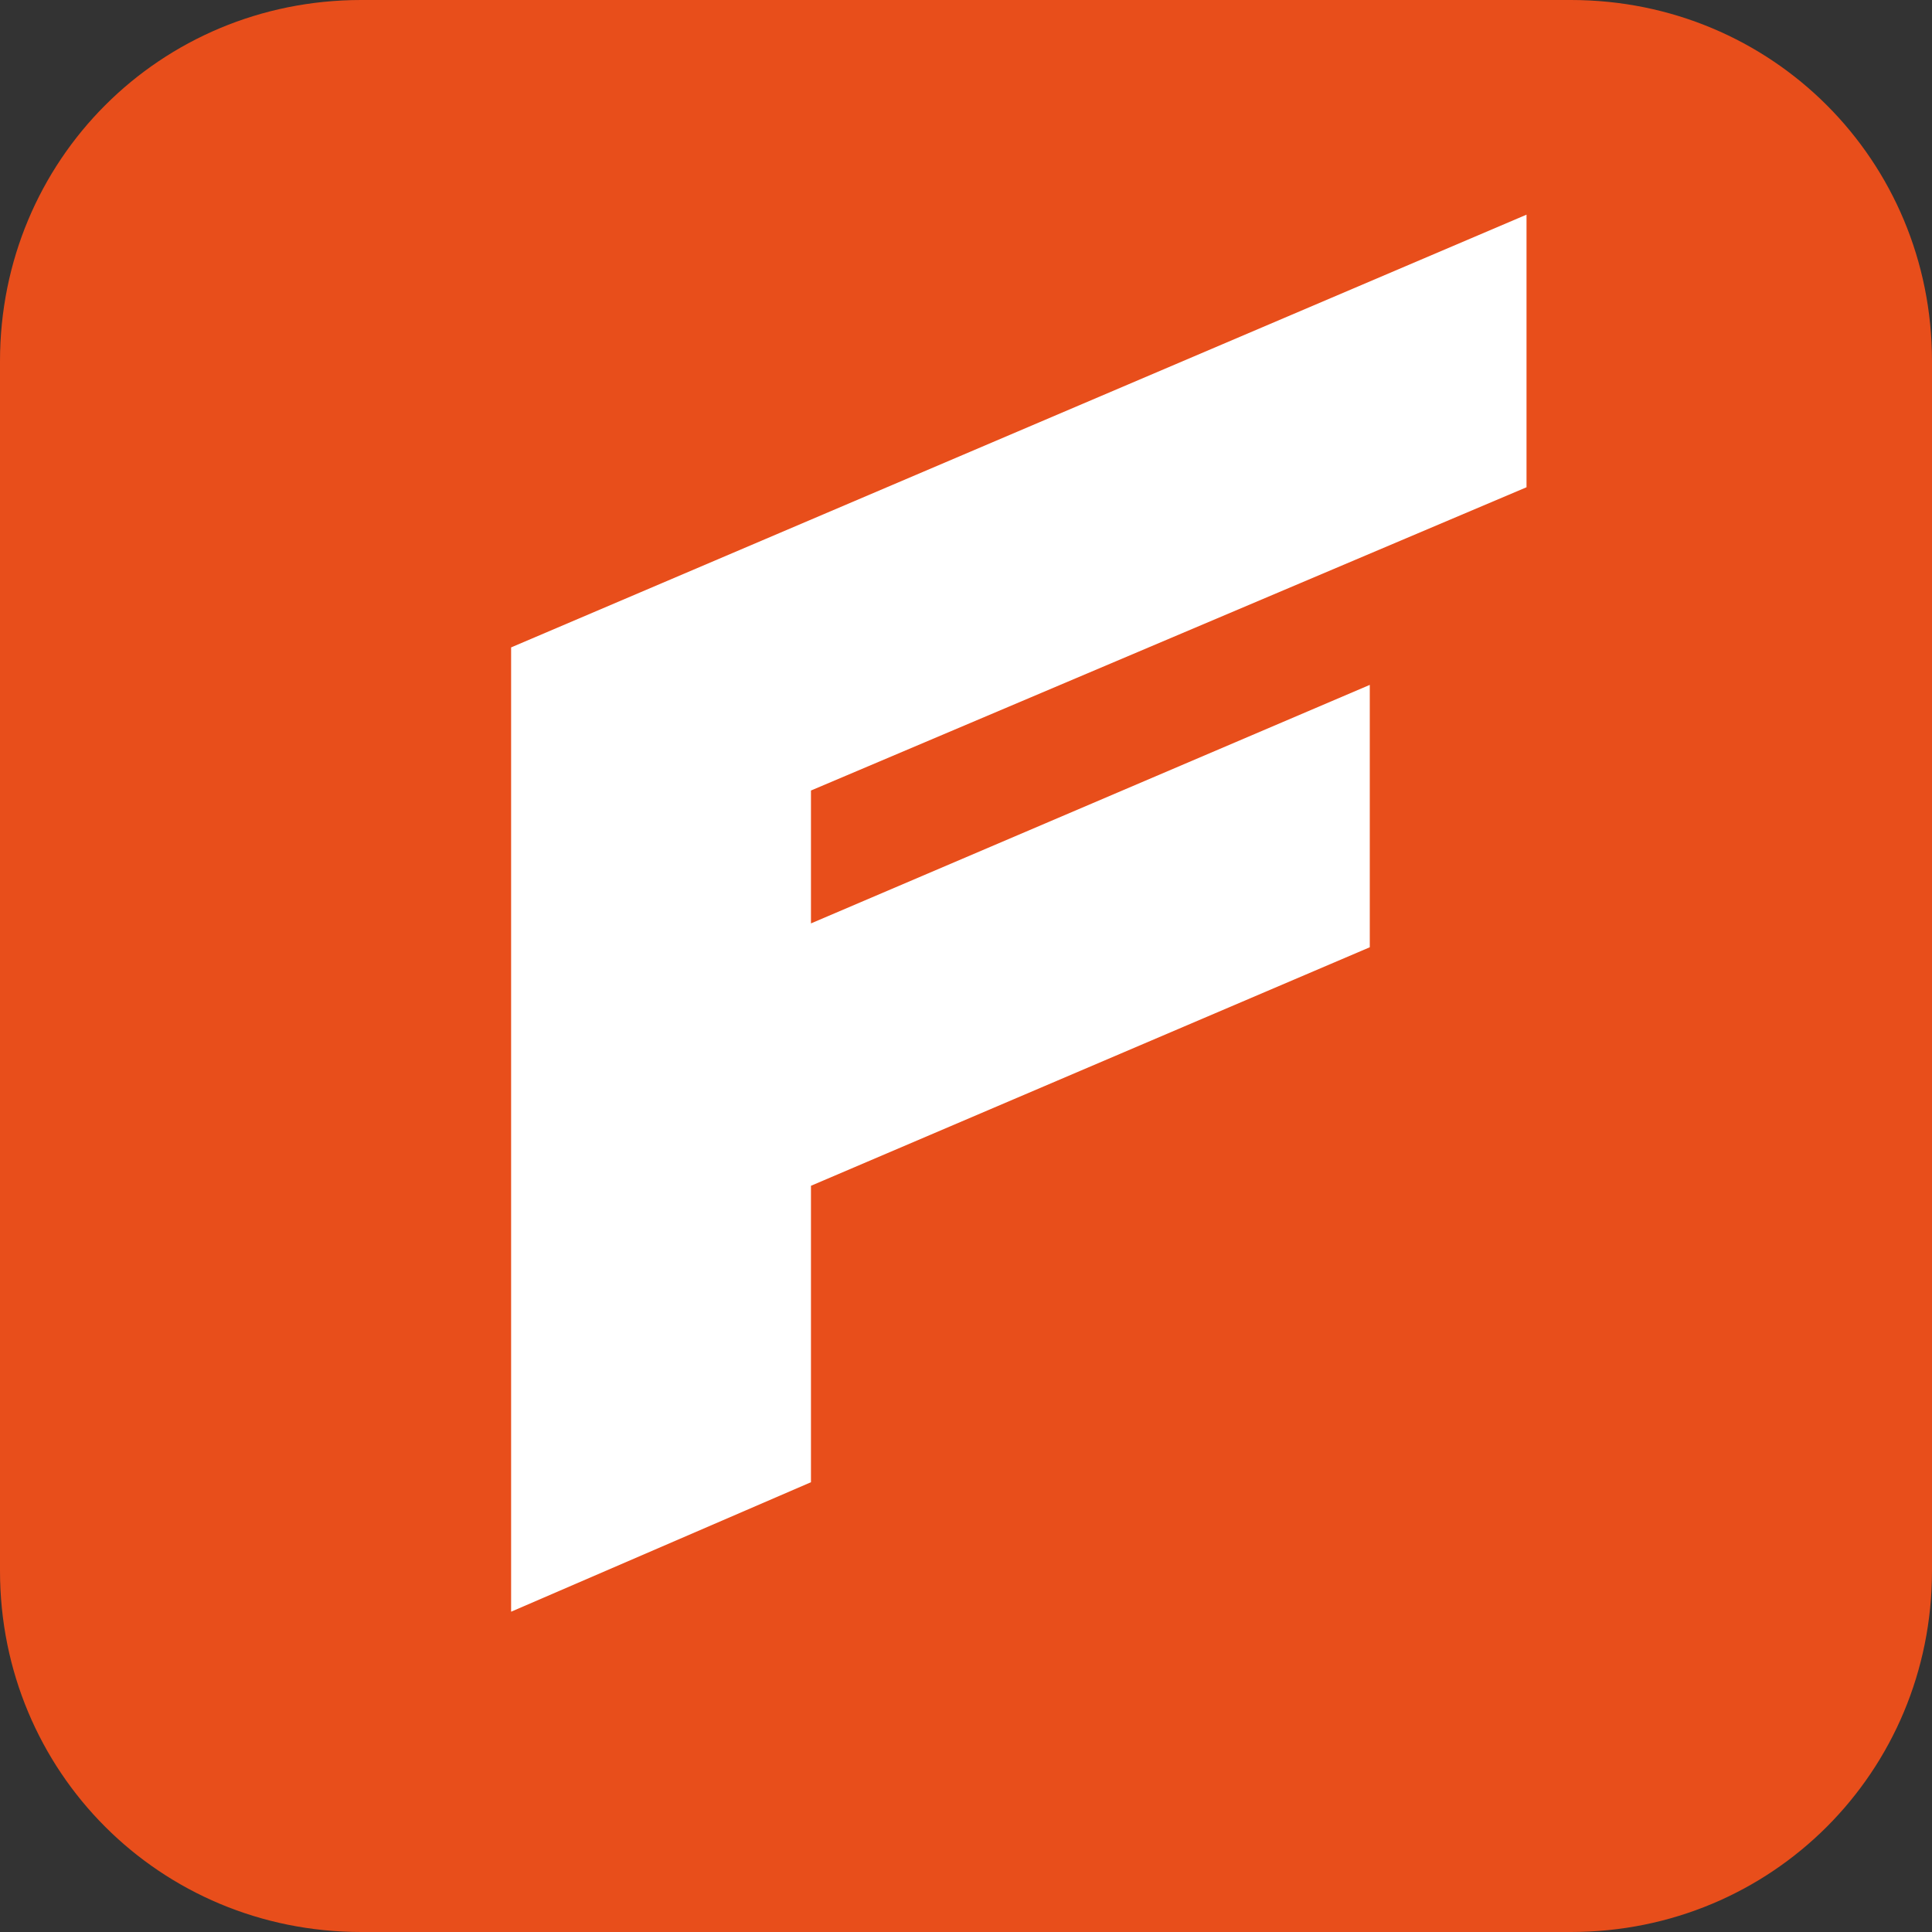 <?xml version="1.0" encoding="UTF-8"?> <svg xmlns="http://www.w3.org/2000/svg" xmlns:xlink="http://www.w3.org/1999/xlink" version="1.1" id="Слой_1" x="0px" y="0px" viewBox="0 0 56.7 56.7" style="enable-background:new 0 0 56.7 56.7;" xml:space="preserve"><rect x="0" y="0" width="56.7" height="56.7" fill="#333333" stroke="none"/> <style type="text/css"> .st0{fill:#E84E1B;} .st1{fill:#FFFFFF;} </style> <path class="st0" d="M46.1,56.7H10.6C4.7,56.7,0,52,0,46.1V10.6C0,4.7,4.7,0,10.6,0h35.5C52,0,56.7,4.7,56.7,10.6v35.5 C56.7,52,52,56.7,46.1,56.7z"></path> <path class="st1" d="M44.8,6.3v8l-21,8.9v3.9l16.4-7v7.7l-16.4,7v8.7L15,47.3V19L44.8,6.3z"></path> </svg> 